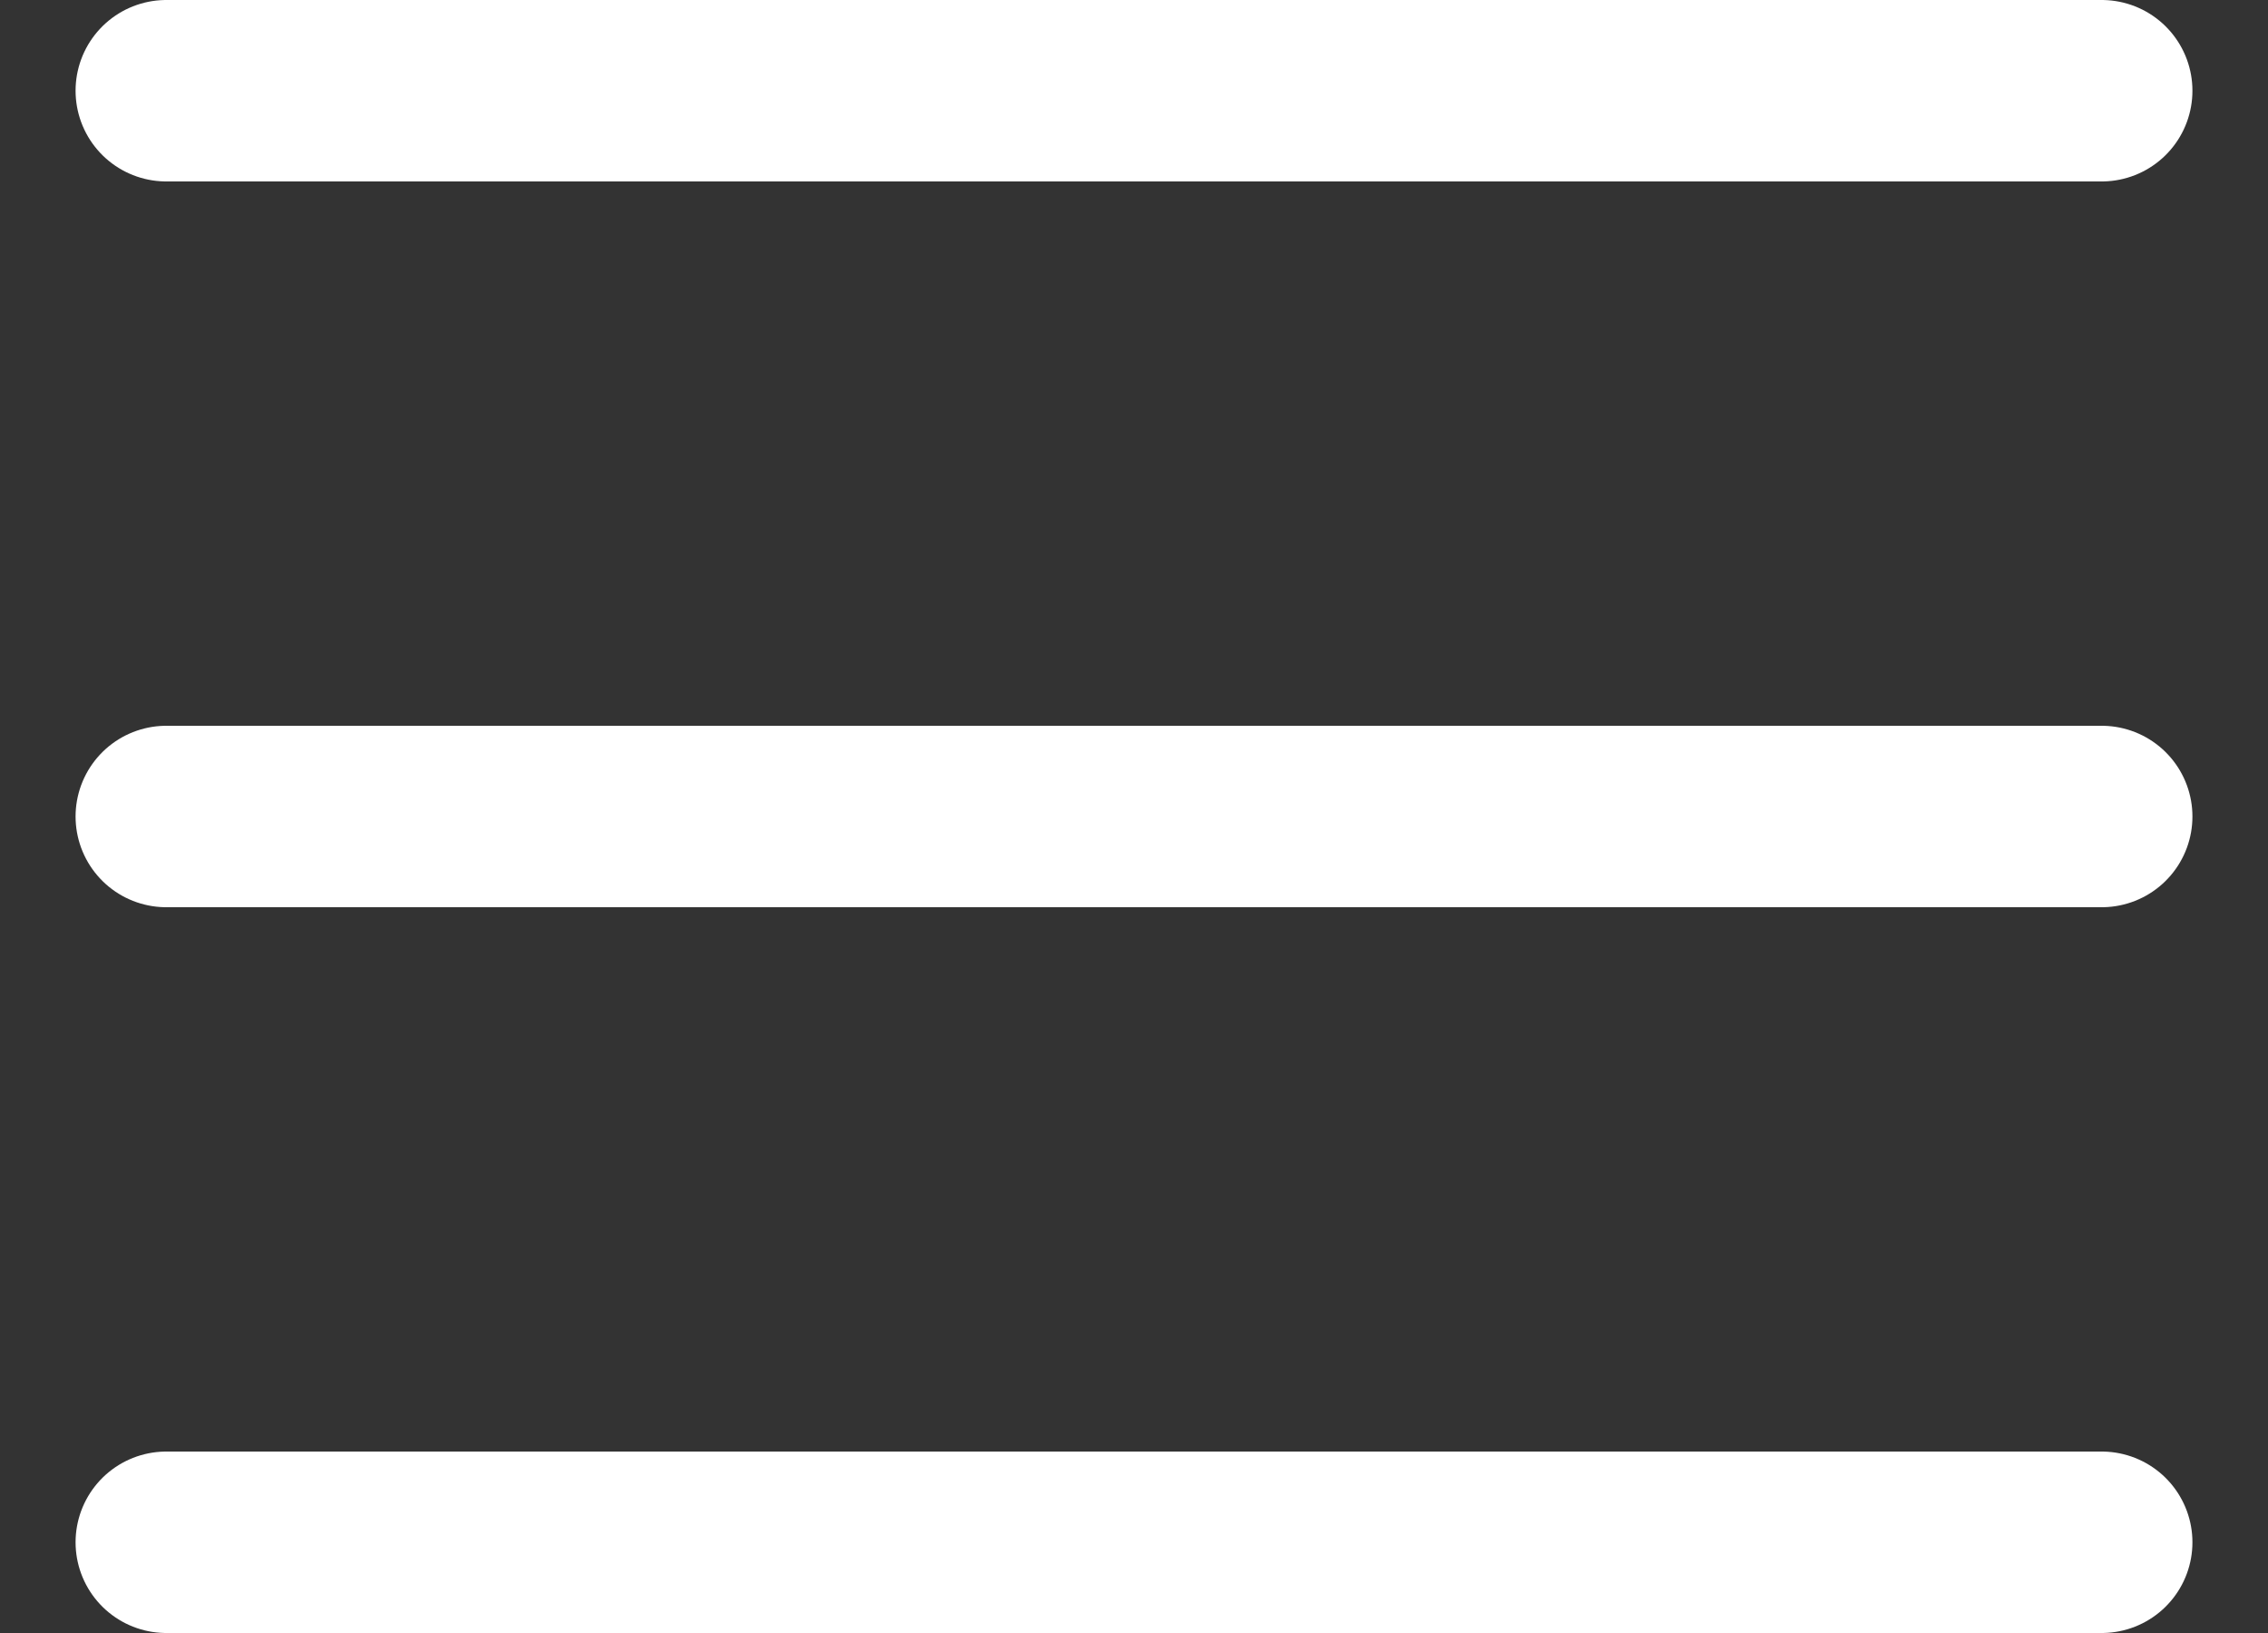 <svg width="25" height="18" viewBox="0 0 25 18" fill="none" xmlns="http://www.w3.org/2000/svg">
<rect x="0" y="0" width="25" height="18" fill="#333333" stroke="none"/>
<path d="M1.833 1H23.167M1.833 9H23.167M1.833 17H23.167" stroke="white" stroke-width="2" stroke-linecap="round" stroke-linejoin="round"/>
</svg>
